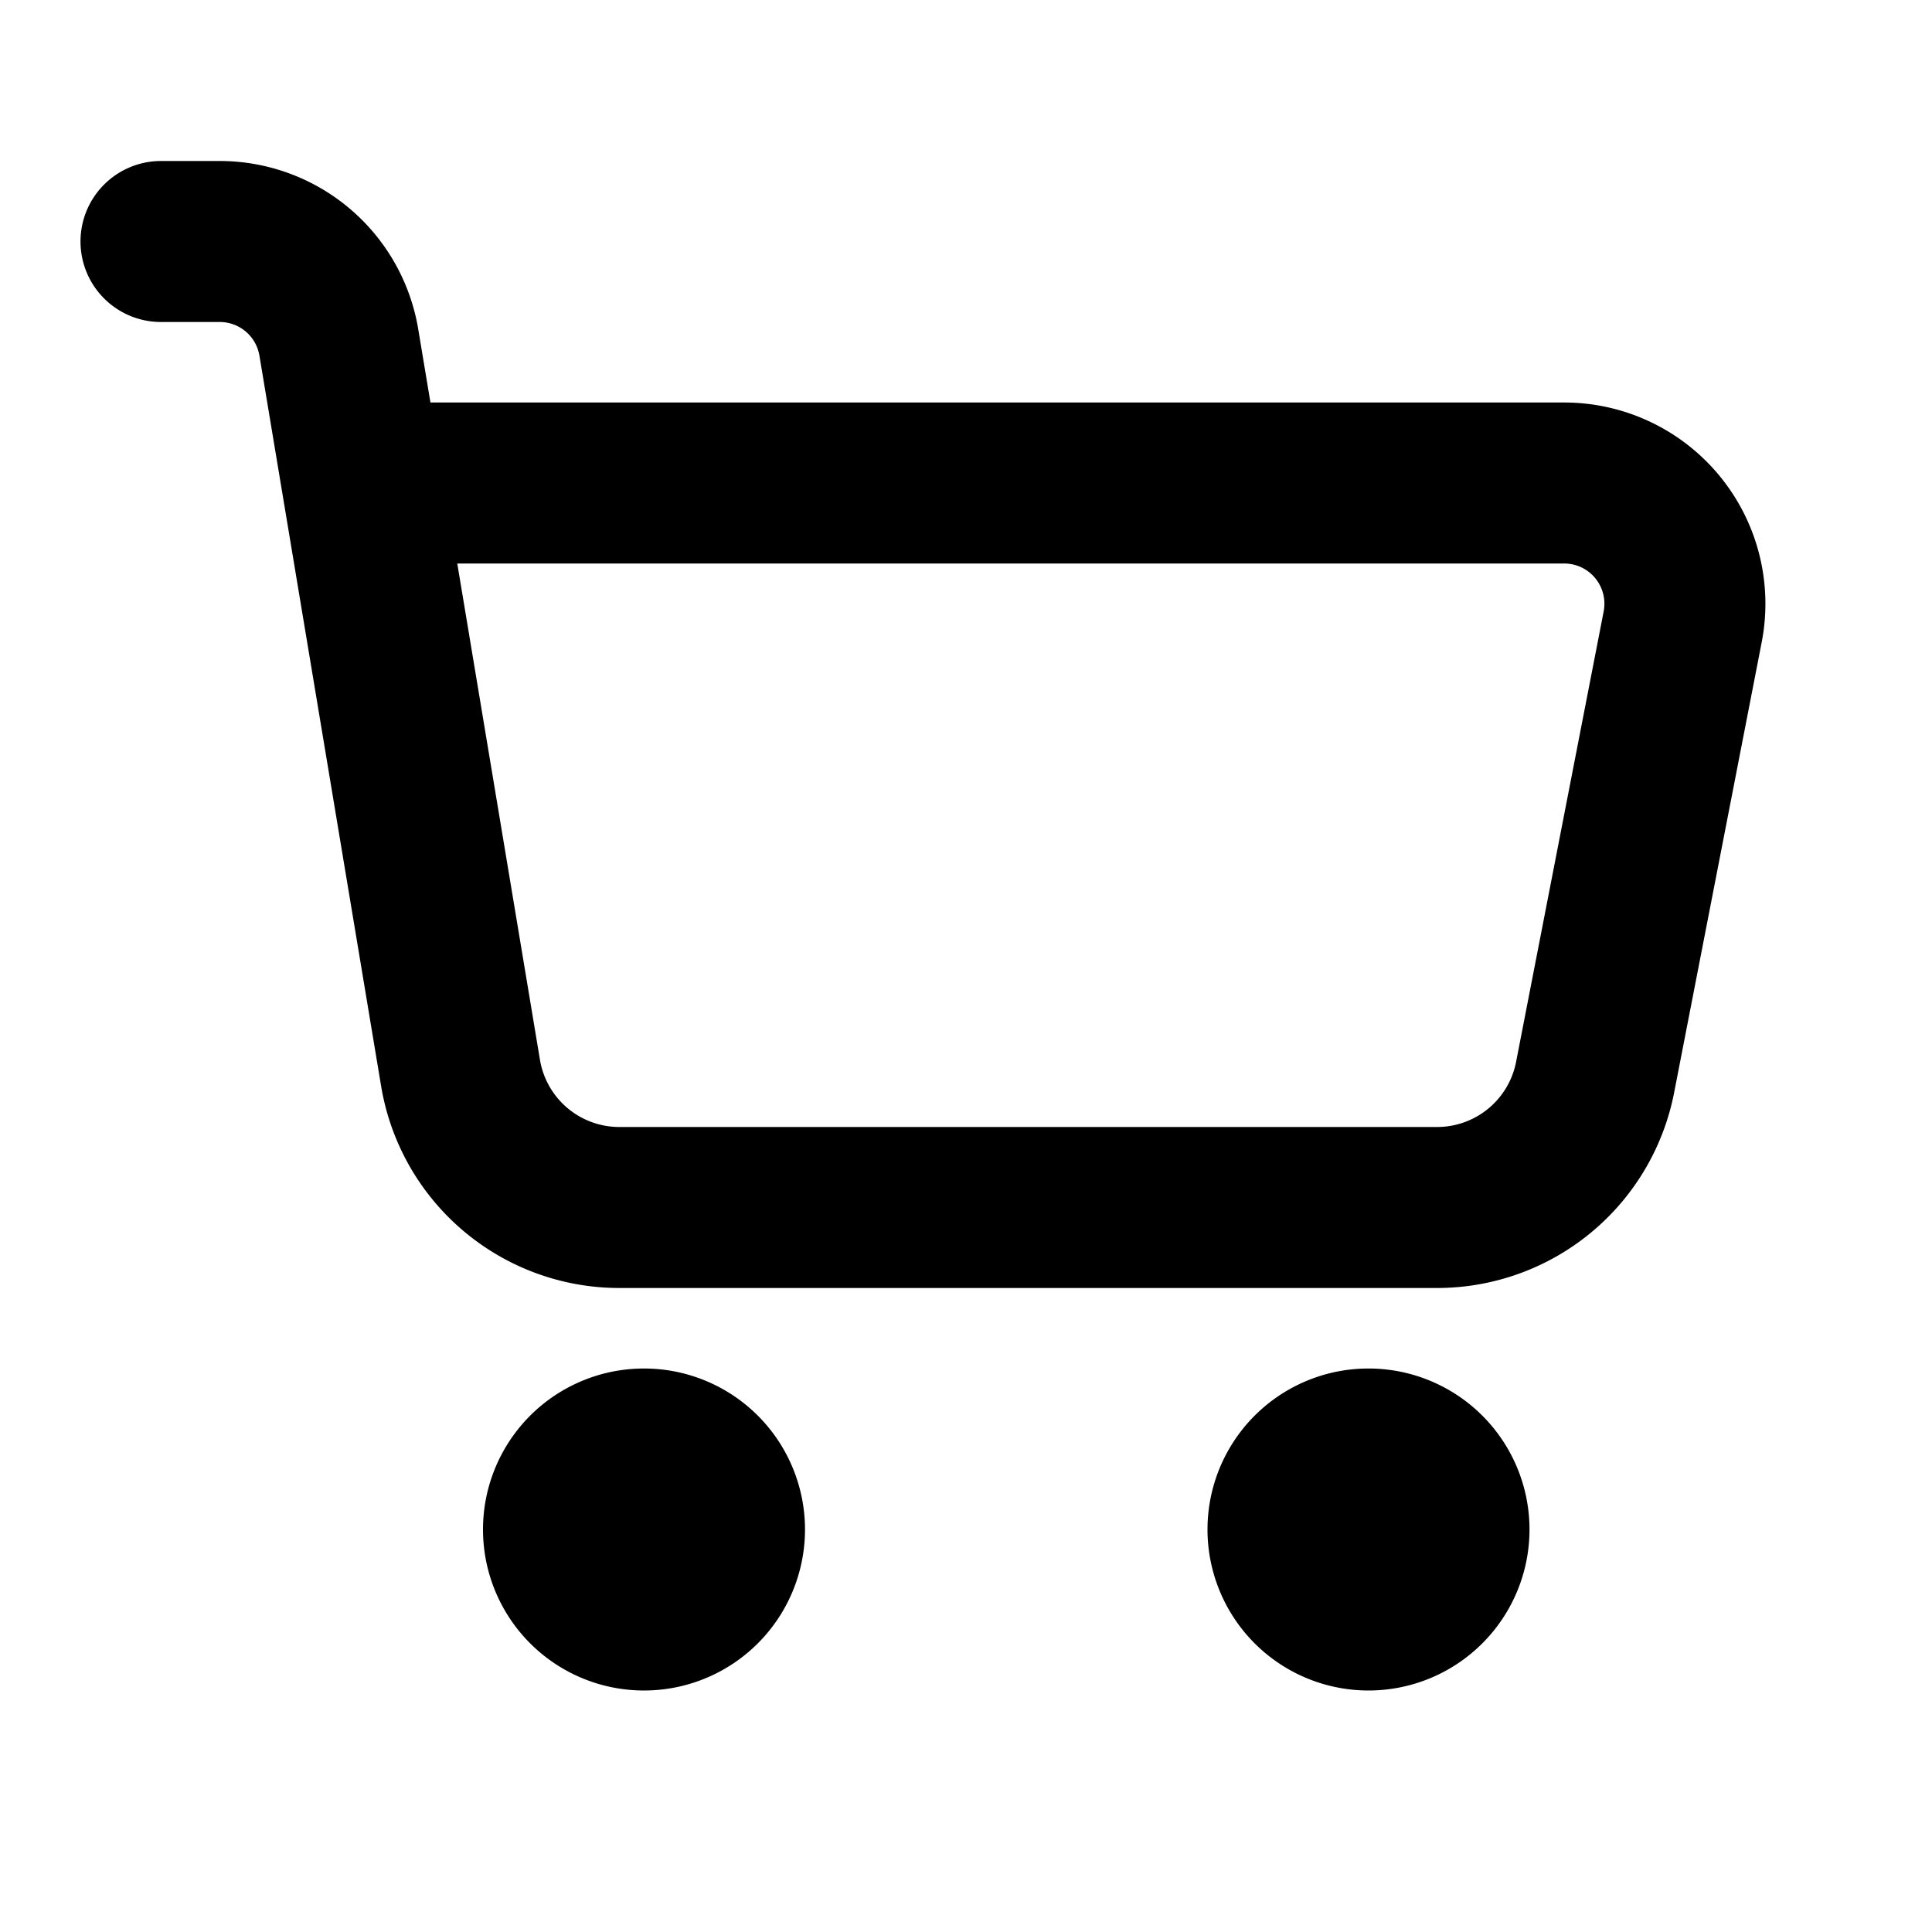 <svg xmlns="http://www.w3.org/2000/svg" fill="none" viewBox="0 0 24 24"><path stroke="currentColor" stroke-linecap="round" stroke-linejoin="round" stroke-width="2" d="M2 3h.73a1.5 1.5 0 0 1 1.479 1.253L4.5 6m0 0 1.221 7.329A2 2 0 0 0 7.694 15h10.157a2 2 0 0 0 1.964-1.618l1.088-5.596A1.5 1.5 0 0 0 19.43 6zM9 19a1 1 0 1 1-2 0 1 1 0 0 1 2 0m9 0a1 1 0 1 1-2 0 1 1 0 0 1 2 0"/></svg>